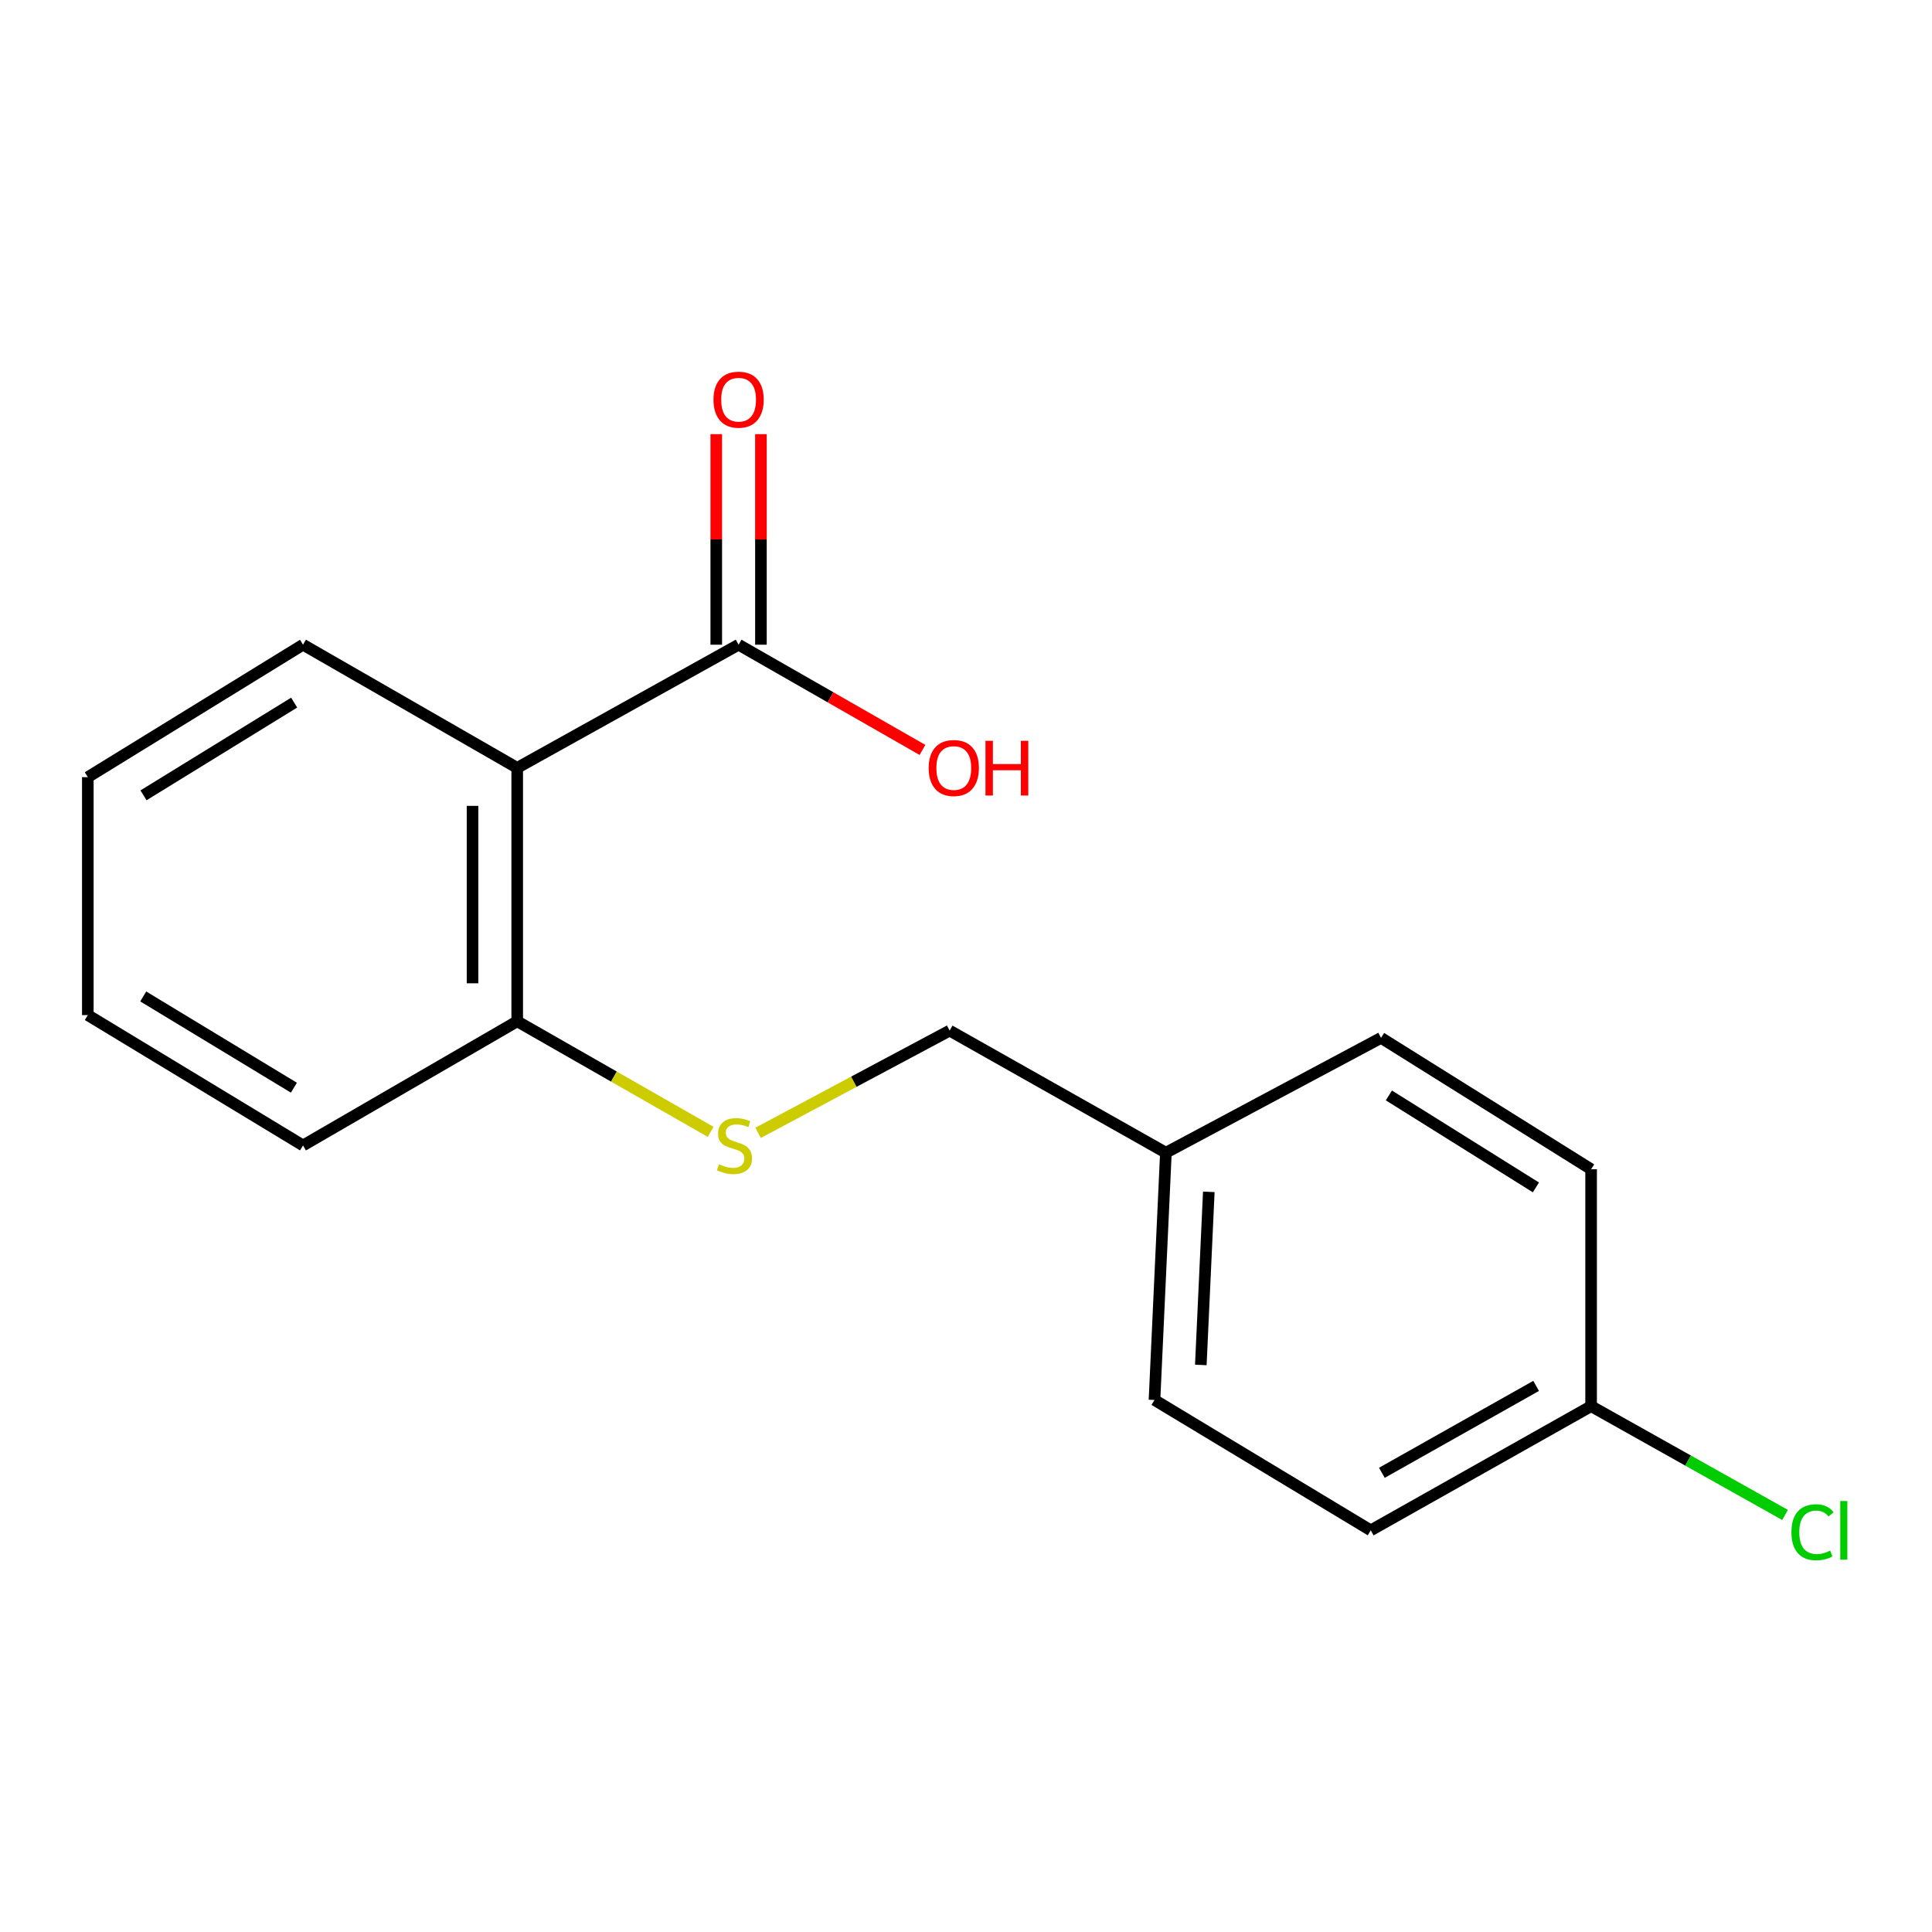 <?xml version='1.0' encoding='iso-8859-1'?>
<svg version='1.1' baseProfile='full'
              xmlns='http://www.w3.org/2000/svg'
                      xmlns:rdkit='http://www.rdkit.org/xml'
                      xmlns:xlink='http://www.w3.org/1999/xlink'
                  xml:space='preserve'
width='1000px' height='1000px' viewBox='0 0 1000 1000'>
<!-- END OF HEADER -->
<rect style='opacity:1.0;fill:#FFFFFF;stroke:none' width='1000' height='1000' x='0' y='0'> </rect>
<path class='bond-0' d='M 267.704,397.44 L 382.296,333.696' style='fill:none;fill-rule:evenodd;stroke:#000000;stroke-width:6px;stroke-linecap:butt;stroke-linejoin:miter;stroke-opacity:1' />
<path class='bond-1' d='M 267.704,397.44 L 267.704,528.627' style='fill:none;fill-rule:evenodd;stroke:#000000;stroke-width:6px;stroke-linecap:butt;stroke-linejoin:miter;stroke-opacity:1' />
<path class='bond-1' d='M 244.585,417.118 L 244.585,508.949' style='fill:none;fill-rule:evenodd;stroke:#000000;stroke-width:6px;stroke-linecap:butt;stroke-linejoin:miter;stroke-opacity:1' />
<path class='bond-9' d='M 267.704,397.44 L 156.849,333.696' style='fill:none;fill-rule:evenodd;stroke:#000000;stroke-width:6px;stroke-linecap:butt;stroke-linejoin:miter;stroke-opacity:1' />
<path class='bond-3' d='M 393.856,333.696 L 393.856,279.208' style='fill:none;fill-rule:evenodd;stroke:#000000;stroke-width:6px;stroke-linecap:butt;stroke-linejoin:miter;stroke-opacity:1' />
<path class='bond-3' d='M 393.856,279.208 L 393.856,224.719' style='fill:none;fill-rule:evenodd;stroke:#FF0000;stroke-width:6px;stroke-linecap:butt;stroke-linejoin:miter;stroke-opacity:1' />
<path class='bond-3' d='M 370.737,333.696 L 370.737,279.208' style='fill:none;fill-rule:evenodd;stroke:#000000;stroke-width:6px;stroke-linecap:butt;stroke-linejoin:miter;stroke-opacity:1' />
<path class='bond-3' d='M 370.737,279.208 L 370.737,224.719' style='fill:none;fill-rule:evenodd;stroke:#FF0000;stroke-width:6px;stroke-linecap:butt;stroke-linejoin:miter;stroke-opacity:1' />
<path class='bond-5' d='M 382.296,333.696 L 429.883,360.93' style='fill:none;fill-rule:evenodd;stroke:#000000;stroke-width:6px;stroke-linecap:butt;stroke-linejoin:miter;stroke-opacity:1' />
<path class='bond-5' d='M 429.883,360.93 L 477.47,388.164' style='fill:none;fill-rule:evenodd;stroke:#FF0000;stroke-width:6px;stroke-linecap:butt;stroke-linejoin:miter;stroke-opacity:1' />
<path class='bond-2' d='M 267.704,528.627 L 317.769,557.236' style='fill:none;fill-rule:evenodd;stroke:#000000;stroke-width:6px;stroke-linecap:butt;stroke-linejoin:miter;stroke-opacity:1' />
<path class='bond-2' d='M 317.769,557.236 L 367.834,585.845' style='fill:none;fill-rule:evenodd;stroke:#CCCC00;stroke-width:6px;stroke-linecap:butt;stroke-linejoin:miter;stroke-opacity:1' />
<path class='bond-14' d='M 267.704,528.627 L 156.849,592.884' style='fill:none;fill-rule:evenodd;stroke:#000000;stroke-width:6px;stroke-linecap:butt;stroke-linejoin:miter;stroke-opacity:1' />
<path class='bond-4' d='M 392.388,586.354 L 441.96,559.899' style='fill:none;fill-rule:evenodd;stroke:#CCCC00;stroke-width:6px;stroke-linecap:butt;stroke-linejoin:miter;stroke-opacity:1' />
<path class='bond-4' d='M 441.96,559.899 L 491.533,533.443' style='fill:none;fill-rule:evenodd;stroke:#000000;stroke-width:6px;stroke-linecap:butt;stroke-linejoin:miter;stroke-opacity:1' />
<path class='bond-7' d='M 491.533,533.443 L 603.467,596.635' style='fill:none;fill-rule:evenodd;stroke:#000000;stroke-width:6px;stroke-linecap:butt;stroke-linejoin:miter;stroke-opacity:1' />
<path class='bond-6' d='M 823.558,727.834 L 709.492,792.105' style='fill:none;fill-rule:evenodd;stroke:#000000;stroke-width:6px;stroke-linecap:butt;stroke-linejoin:miter;stroke-opacity:1' />
<path class='bond-6' d='M 795.1,717.333 L 715.253,762.322' style='fill:none;fill-rule:evenodd;stroke:#000000;stroke-width:6px;stroke-linecap:butt;stroke-linejoin:miter;stroke-opacity:1' />
<path class='bond-8' d='M 823.558,727.834 L 873.752,755.986' style='fill:none;fill-rule:evenodd;stroke:#000000;stroke-width:6px;stroke-linecap:butt;stroke-linejoin:miter;stroke-opacity:1' />
<path class='bond-8' d='M 873.752,755.986 L 923.946,784.138' style='fill:none;fill-rule:evenodd;stroke:#00CC00;stroke-width:6px;stroke-linecap:butt;stroke-linejoin:miter;stroke-opacity:1' />
<path class='bond-18' d='M 823.558,727.834 L 823.558,605.202' style='fill:none;fill-rule:evenodd;stroke:#000000;stroke-width:6px;stroke-linecap:butt;stroke-linejoin:miter;stroke-opacity:1' />
<path class='bond-12' d='M 603.467,596.635 L 714.835,537.194' style='fill:none;fill-rule:evenodd;stroke:#000000;stroke-width:6px;stroke-linecap:butt;stroke-linejoin:miter;stroke-opacity:1' />
<path class='bond-13' d='M 603.467,596.635 L 597.559,724.623' style='fill:none;fill-rule:evenodd;stroke:#000000;stroke-width:6px;stroke-linecap:butt;stroke-linejoin:miter;stroke-opacity:1' />
<path class='bond-13' d='M 625.675,616.899 L 621.539,706.491' style='fill:none;fill-rule:evenodd;stroke:#000000;stroke-width:6px;stroke-linecap:butt;stroke-linejoin:miter;stroke-opacity:1' />
<path class='bond-15' d='M 156.849,333.696 L 45.455,402.257' style='fill:none;fill-rule:evenodd;stroke:#000000;stroke-width:6px;stroke-linecap:butt;stroke-linejoin:miter;stroke-opacity:1' />
<path class='bond-15' d='M 152.258,363.669 L 74.281,411.661' style='fill:none;fill-rule:evenodd;stroke:#000000;stroke-width:6px;stroke-linecap:butt;stroke-linejoin:miter;stroke-opacity:1' />
<path class='bond-10' d='M 709.492,792.105 L 597.559,724.623' style='fill:none;fill-rule:evenodd;stroke:#000000;stroke-width:6px;stroke-linecap:butt;stroke-linejoin:miter;stroke-opacity:1' />
<path class='bond-11' d='M 823.558,605.202 L 714.835,537.194' style='fill:none;fill-rule:evenodd;stroke:#000000;stroke-width:6px;stroke-linecap:butt;stroke-linejoin:miter;stroke-opacity:1' />
<path class='bond-11' d='M 794.99,614.601 L 718.884,566.995' style='fill:none;fill-rule:evenodd;stroke:#000000;stroke-width:6px;stroke-linecap:butt;stroke-linejoin:miter;stroke-opacity:1' />
<path class='bond-17' d='M 156.849,592.884 L 45.455,525.416' style='fill:none;fill-rule:evenodd;stroke:#000000;stroke-width:6px;stroke-linecap:butt;stroke-linejoin:miter;stroke-opacity:1' />
<path class='bond-17' d='M 152.117,562.989 L 74.141,515.761' style='fill:none;fill-rule:evenodd;stroke:#000000;stroke-width:6px;stroke-linecap:butt;stroke-linejoin:miter;stroke-opacity:1' />
<path class='bond-16' d='M 45.455,402.257 L 45.455,525.416' style='fill:none;fill-rule:evenodd;stroke:#000000;stroke-width:6px;stroke-linecap:butt;stroke-linejoin:miter;stroke-opacity:1' />
<path  class='atom-3' d='M 372.151 602.604
Q 372.471 602.724, 373.791 603.284
Q 375.111 603.844, 376.551 604.204
Q 378.031 604.524, 379.471 604.524
Q 382.151 604.524, 383.711 603.244
Q 385.271 601.924, 385.271 599.644
Q 385.271 598.084, 384.471 597.124
Q 383.711 596.164, 382.511 595.644
Q 381.311 595.124, 379.311 594.524
Q 376.791 593.764, 375.271 593.044
Q 373.791 592.324, 372.711 590.804
Q 371.671 589.284, 371.671 586.724
Q 371.671 583.164, 374.071 580.964
Q 376.511 578.764, 381.311 578.764
Q 384.591 578.764, 388.311 580.324
L 387.391 583.404
Q 383.991 582.004, 381.431 582.004
Q 378.671 582.004, 377.151 583.164
Q 375.631 584.284, 375.671 586.244
Q 375.671 587.764, 376.431 588.684
Q 377.231 589.604, 378.351 590.124
Q 379.511 590.644, 381.431 591.244
Q 383.991 592.044, 385.511 592.844
Q 387.031 593.644, 388.111 595.284
Q 389.231 596.884, 389.231 599.644
Q 389.231 603.564, 386.591 605.684
Q 383.991 607.764, 379.631 607.764
Q 377.111 607.764, 375.191 607.204
Q 373.311 606.684, 371.071 605.764
L 372.151 602.604
' fill='#CCCC00'/>
<path  class='atom-4' d='M 369.296 206.867
Q 369.296 200.067, 372.656 196.267
Q 376.016 192.467, 382.296 192.467
Q 388.576 192.467, 391.936 196.267
Q 395.296 200.067, 395.296 206.867
Q 395.296 213.747, 391.896 217.667
Q 388.496 221.547, 382.296 221.547
Q 376.056 221.547, 372.656 217.667
Q 369.296 213.787, 369.296 206.867
M 382.296 218.347
Q 386.616 218.347, 388.936 215.467
Q 391.296 212.547, 391.296 206.867
Q 391.296 201.307, 388.936 198.507
Q 386.616 195.667, 382.296 195.667
Q 377.976 195.667, 375.616 198.467
Q 373.296 201.267, 373.296 206.867
Q 373.296 212.587, 375.616 215.467
Q 377.976 218.347, 382.296 218.347
' fill='#FF0000'/>
<path  class='atom-6' d='M 480.678 397.52
Q 480.678 390.72, 484.038 386.92
Q 487.398 383.12, 493.678 383.12
Q 499.958 383.12, 503.318 386.92
Q 506.678 390.72, 506.678 397.52
Q 506.678 404.4, 503.278 408.32
Q 499.878 412.2, 493.678 412.2
Q 487.438 412.2, 484.038 408.32
Q 480.678 404.44, 480.678 397.52
M 493.678 409
Q 497.998 409, 500.318 406.12
Q 502.678 403.2, 502.678 397.52
Q 502.678 391.96, 500.318 389.16
Q 497.998 386.32, 493.678 386.32
Q 489.358 386.32, 486.998 389.12
Q 484.678 391.92, 484.678 397.52
Q 484.678 403.24, 486.998 406.12
Q 489.358 409, 493.678 409
' fill='#FF0000'/>
<path  class='atom-6' d='M 510.078 383.44
L 513.918 383.44
L 513.918 395.48
L 528.398 395.48
L 528.398 383.44
L 532.238 383.44
L 532.238 411.76
L 528.398 411.76
L 528.398 398.68
L 513.918 398.68
L 513.918 411.76
L 510.078 411.76
L 510.078 383.44
' fill='#FF0000'/>
<path  class='atom-9' d='M 927.231 793.085
Q 927.231 786.045, 930.511 782.365
Q 933.831 778.645, 940.111 778.645
Q 945.951 778.645, 949.071 782.765
L 946.431 784.925
Q 944.151 781.925, 940.111 781.925
Q 935.831 781.925, 933.551 784.805
Q 931.311 787.645, 931.311 793.085
Q 931.311 798.685, 933.631 801.565
Q 935.991 804.445, 940.551 804.445
Q 943.671 804.445, 947.311 802.565
L 948.431 805.565
Q 946.951 806.525, 944.711 807.085
Q 942.471 807.645, 939.991 807.645
Q 933.831 807.645, 930.511 803.885
Q 927.231 800.125, 927.231 793.085
' fill='#00CC00'/>
<path  class='atom-9' d='M 952.511 776.925
L 956.191 776.925
L 956.191 807.285
L 952.511 807.285
L 952.511 776.925
' fill='#00CC00'/>
</svg>
